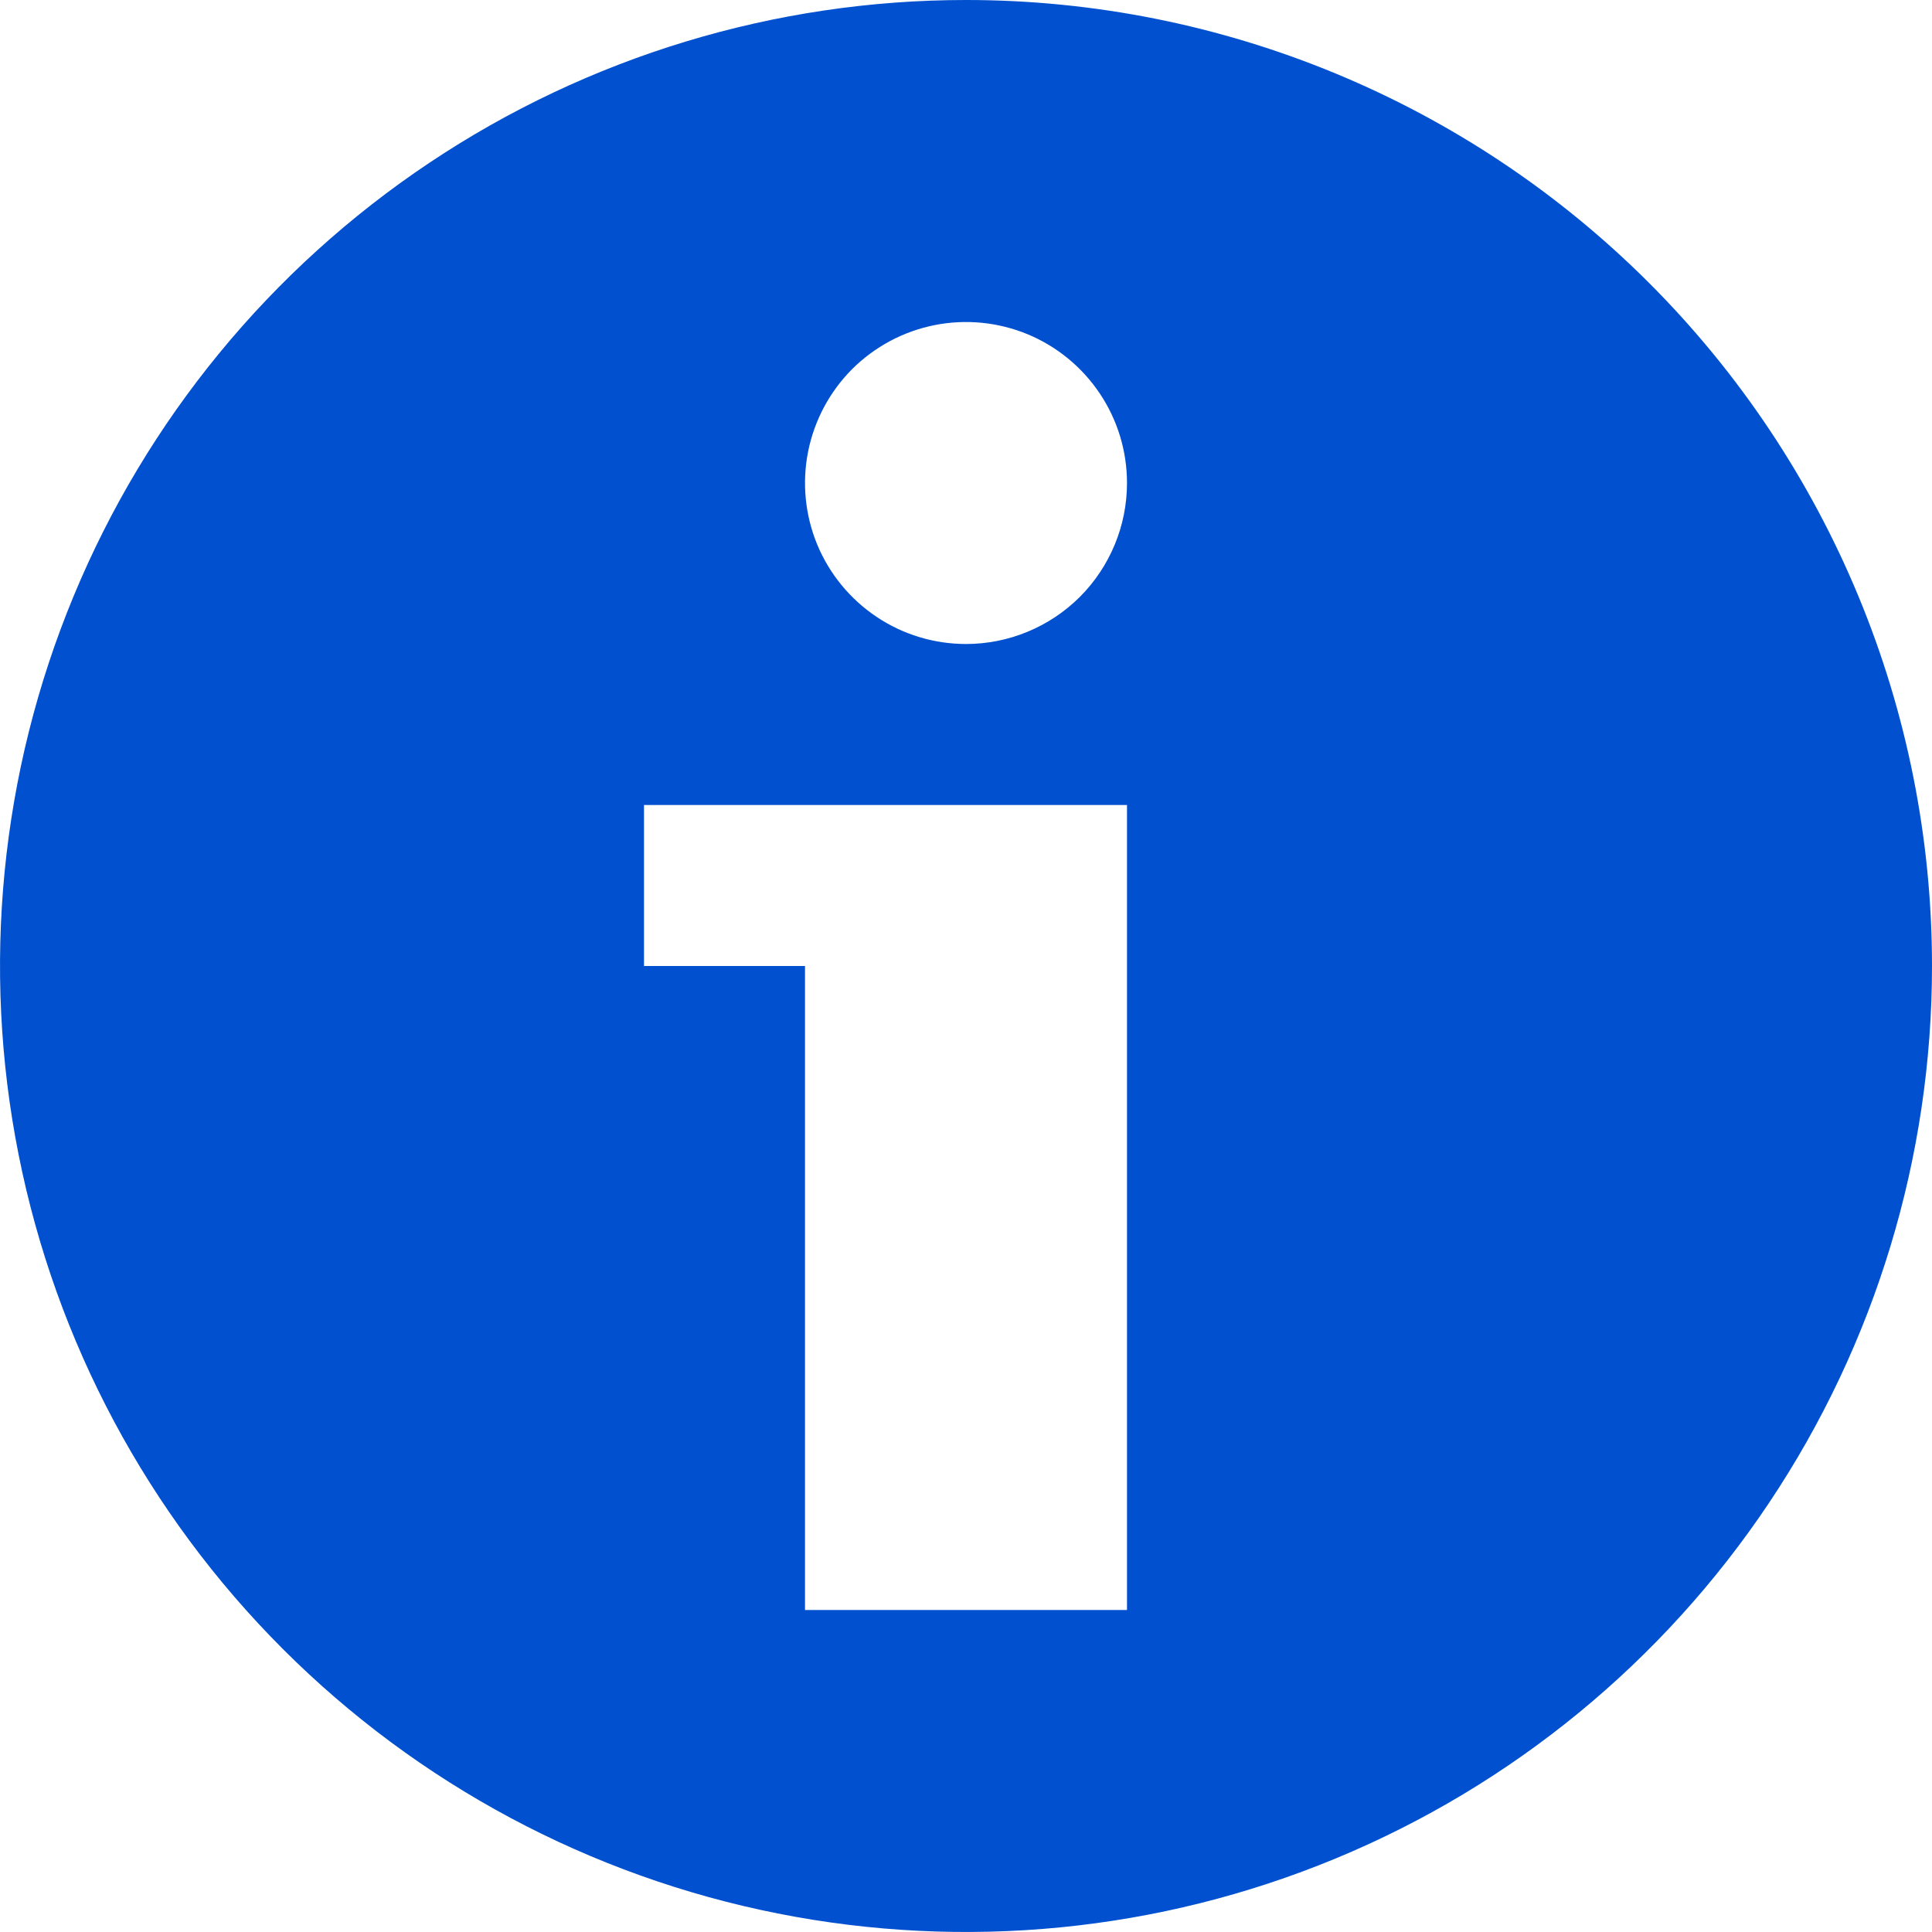 <svg width="18" height="18" viewBox="0 0 18 18" fill="none" xmlns="http://www.w3.org/2000/svg">
<path d="M9 0C7.22 0 5.48 0.528 4 1.517C2.52 2.506 1.366 3.911 0.685 5.556C0.004 7.2 -0.174 9.01 0.173 10.756C0.52 12.502 1.377 14.105 2.636 15.364C3.895 16.623 5.498 17.48 7.244 17.827C8.99 18.174 10.8 17.996 12.444 17.315C14.089 16.634 15.494 15.48 16.483 14C17.472 12.52 18 10.78 18 9C18 6.613 17.052 4.324 15.364 2.636C13.676 0.948 11.387 0 9 0ZM10.5 15H7.5V9H6V7.5H10.5V15ZM9 6C8.703 6 8.413 5.912 8.167 5.747C7.92 5.582 7.728 5.348 7.614 5.074C7.501 4.8 7.471 4.498 7.529 4.207C7.587 3.916 7.73 3.649 7.939 3.439C8.149 3.23 8.416 3.087 8.707 3.029C8.998 2.971 9.3 3.001 9.574 3.114C9.848 3.228 10.082 3.42 10.247 3.667C10.412 3.913 10.5 4.203 10.5 4.5C10.5 4.898 10.342 5.279 10.061 5.561C9.779 5.842 9.398 6 9 6Z" fill="#0050CF"/>
</svg>
